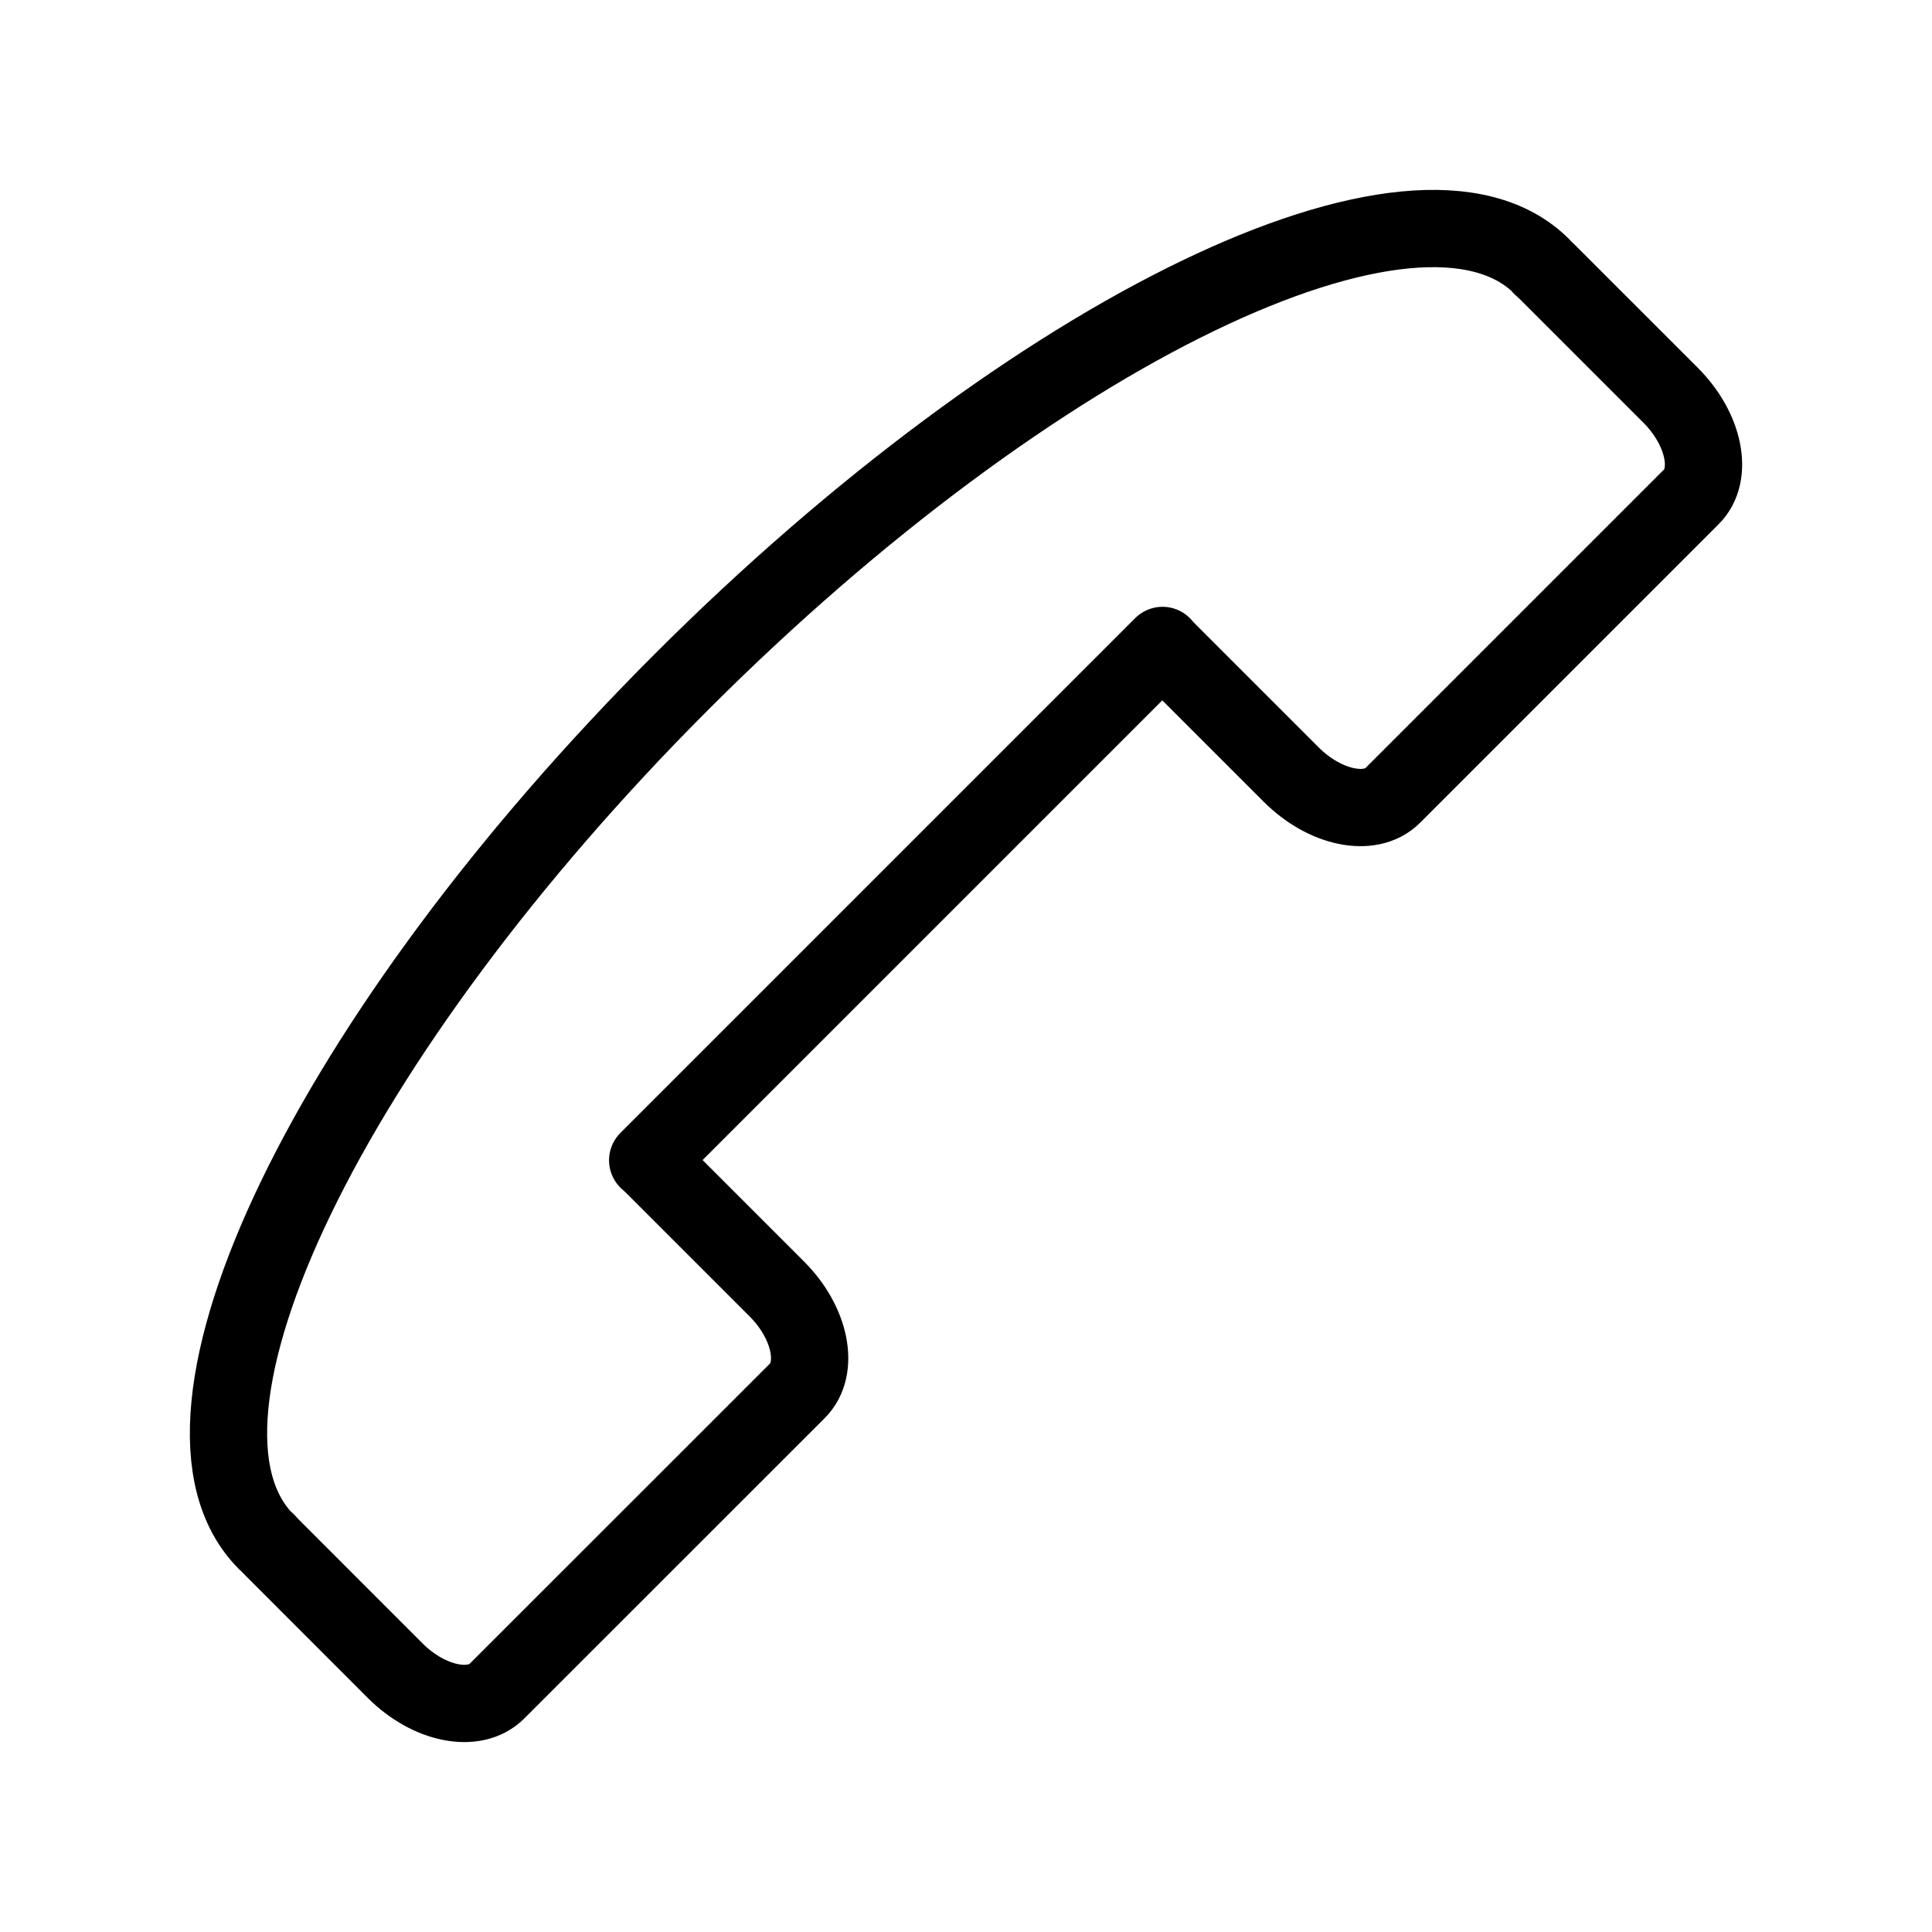 <?xml version="1.0" encoding="UTF-8" standalone="no"?><!DOCTYPE svg PUBLIC "-//W3C//DTD SVG 1.1//EN" "http://www.w3.org/Graphics/SVG/1.1/DTD/svg11.dtd"><svg width="100%" height="100%" viewBox="0 0 25 25" version="1.1" xmlns="http://www.w3.org/2000/svg" xmlns:xlink="http://www.w3.org/1999/xlink" xml:space="preserve" xmlns:serif="http://www.serif.com/" style="fill-rule:evenodd;clip-rule:evenodd;stroke-linecap:round;stroke-linejoin:round;stroke-miterlimit:1.5;"><path d="M15.043,8.352l-6.662,6.662c0.03,0.026 0.059,0.053 0.087,0.081l1.584,1.584c0.437,0.437 0.556,1.027 0.267,1.317l-3.889,3.888c-0.29,0.29 -0.88,0.171 -1.317,-0.266l-1.583,-1.584c-0.029,-0.028 -0.056,-0.058 -0.082,-0.087l-0.003,0.003c-1.587,-1.588 0.821,-6.574 5.376,-11.129c4.554,-4.554 9.54,-6.963 11.128,-5.375l-0.003,0.003c0.03,0.026 0.059,0.053 0.087,0.081l1.584,1.584c0.437,0.437 0.558,1.026 0.27,1.314l-3.865,3.865c-0.288,0.288 -0.877,0.167 -1.314,-0.27l-1.584,-1.584c-0.028,-0.028 -0.055,-0.057 -0.081,-0.087Z" style="fill:none;stroke:#000;stroke-width:1px;"/></svg>